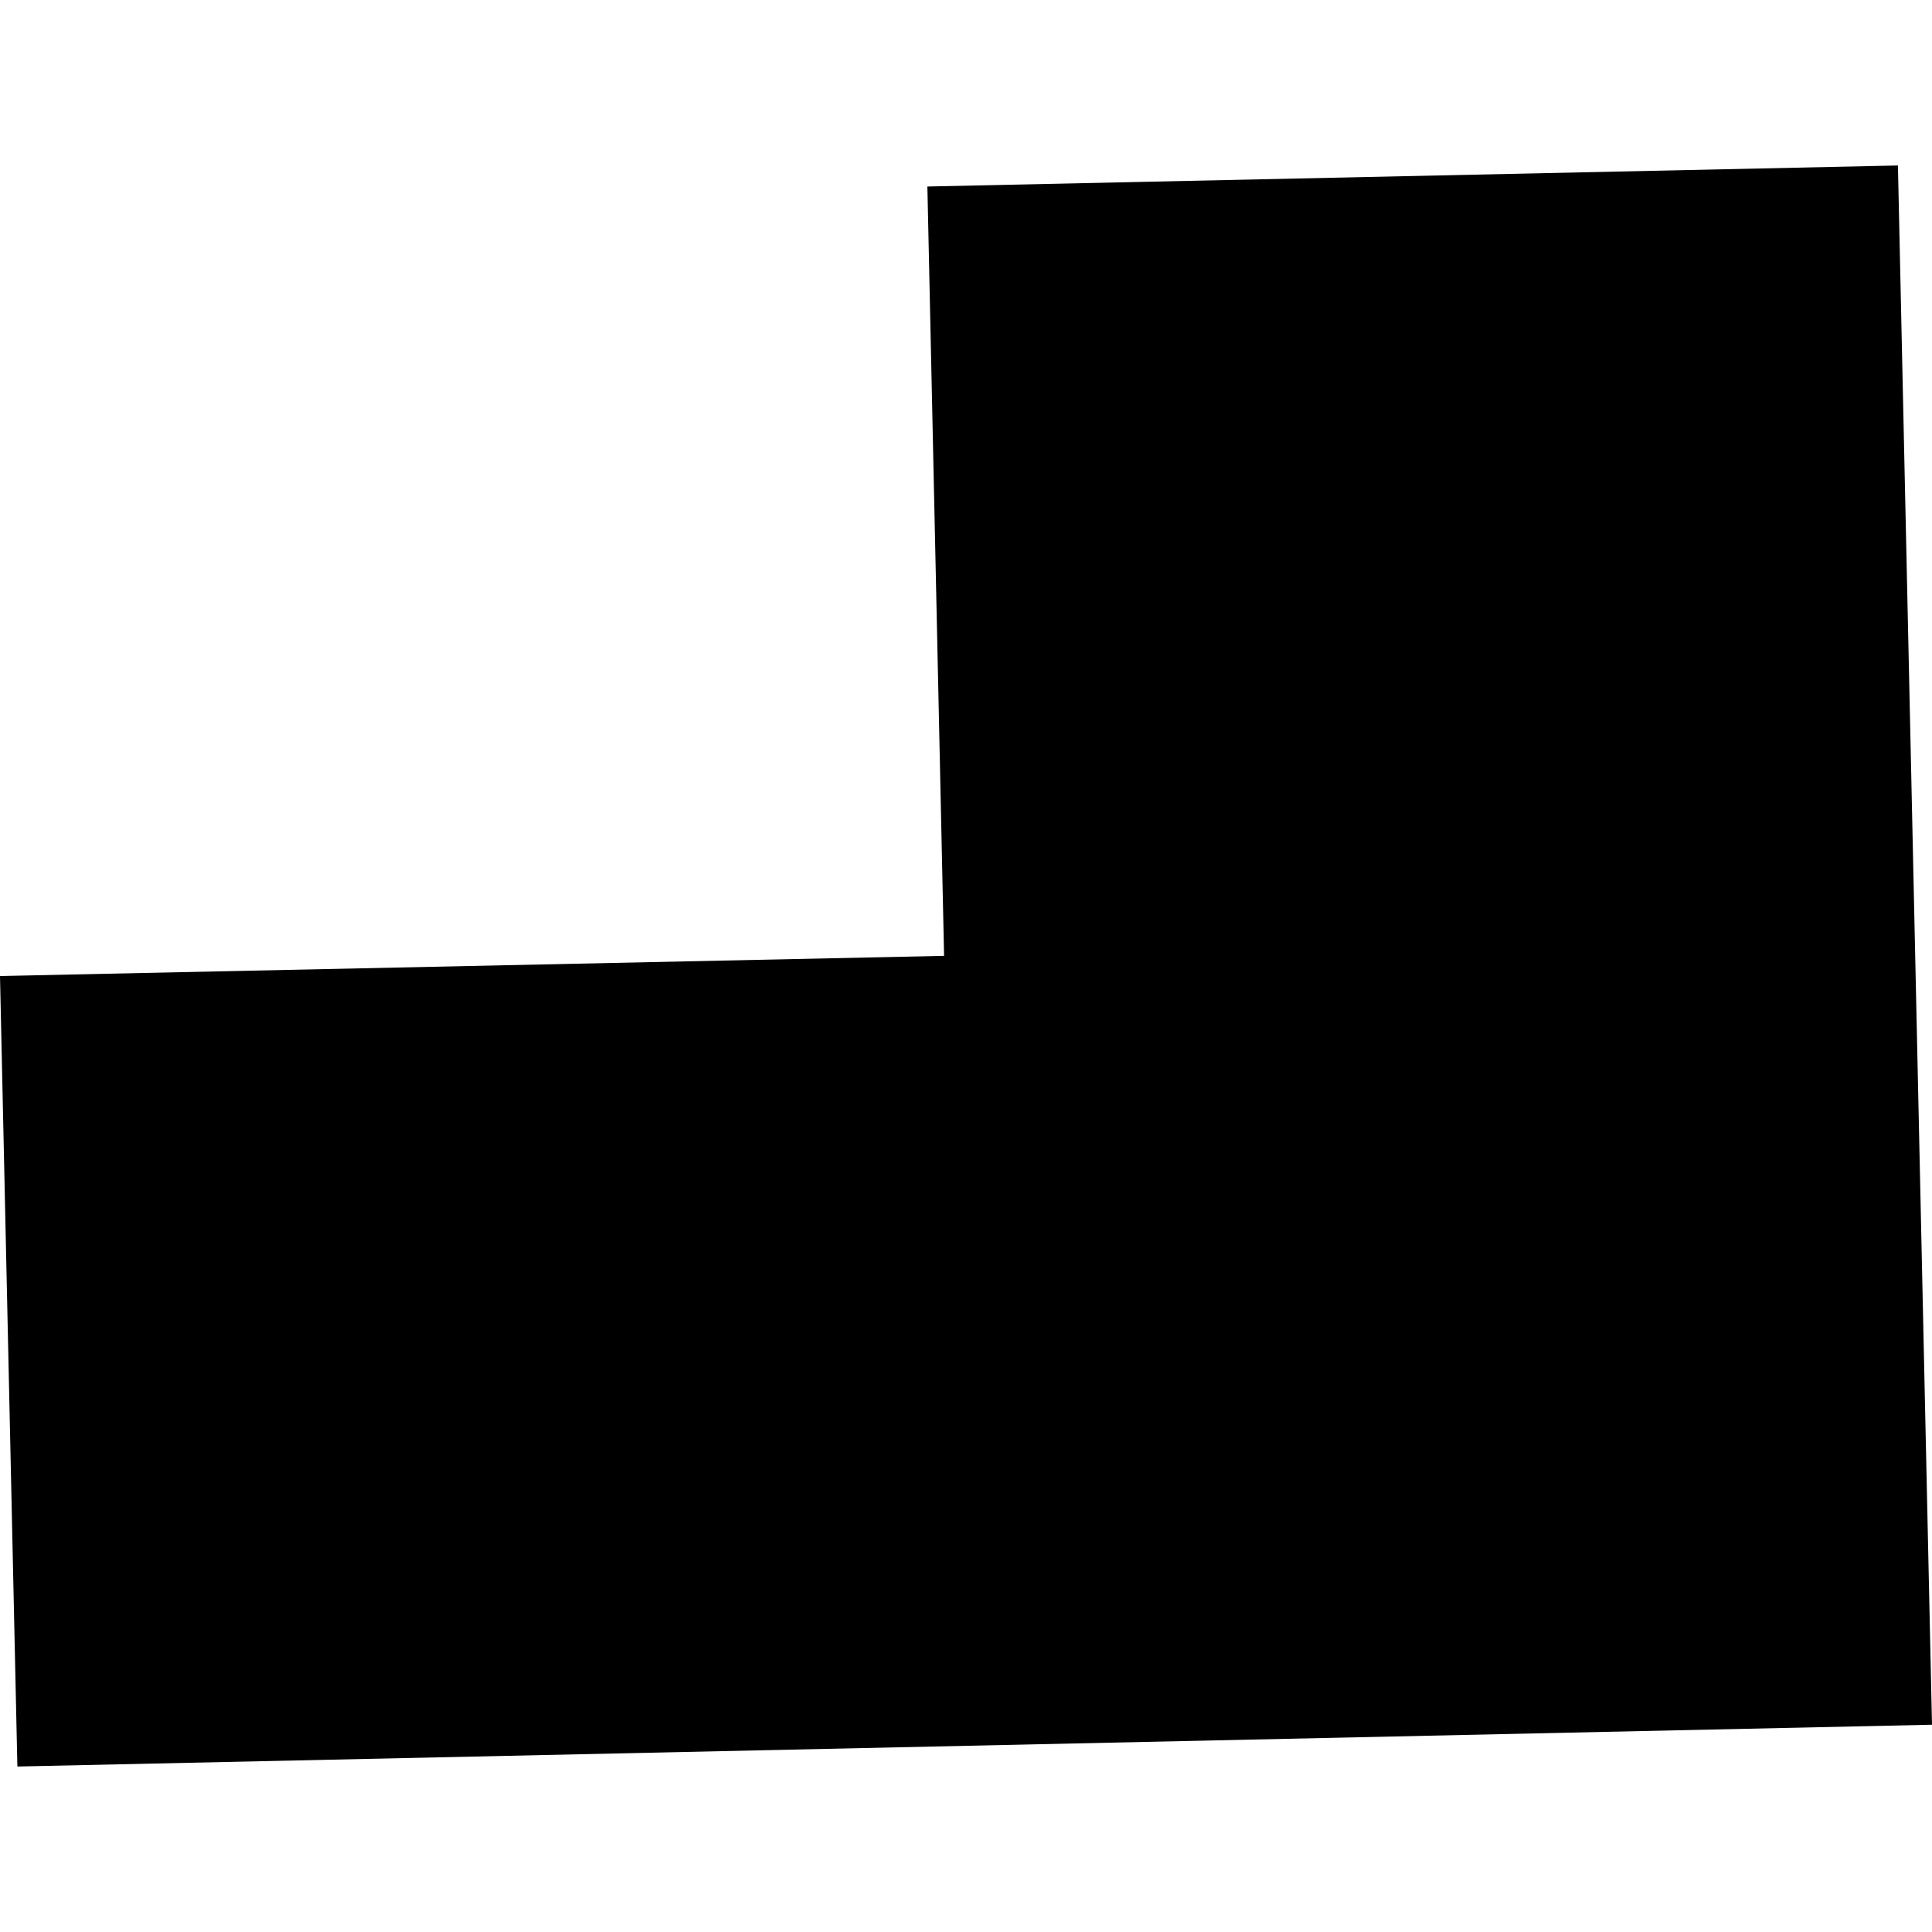 <?xml version="1.0" encoding="utf-8" standalone="no"?>
<!DOCTYPE svg PUBLIC "-//W3C//DTD SVG 1.1//EN"
  "http://www.w3.org/Graphics/SVG/1.1/DTD/svg11.dtd">
<!-- Created with matplotlib (https://matplotlib.org/) -->
<svg height="288pt" version="1.1" viewBox="0 0 288 288" width="288pt" xmlns="http://www.w3.org/2000/svg" xmlns:xlink="http://www.w3.org/1999/xlink">
 <defs>
  <style type="text/css">
*{stroke-linecap:butt;stroke-linejoin:round;}
  </style>
 </defs>
 <g id="figure_1">
  <g id="patch_1">
   <path d="M 0 288 
L 288 288 
L 288 0 
L 0 0 
z
" style="fill:none;opacity:0;"/>
  </g>
  <g id="axes_1">
   <g id="PatchCollection_1">
    <path clip-path="url(#pc5485a8b23)" d="M 138.243 27.804 
L 140.733 142.486 
L 0 145.495 
L 2.591 263.333 
L 288 257.101 
L 282.921 24.667 
L 138.243 27.804 
"/>
   </g>
  </g>
 </g>
 <defs>
  <clipPath id="pc5485a8b23">
   <rect height="238.666" width="288" x="0" y="24.667"/>
  </clipPath>
 </defs>
</svg>
